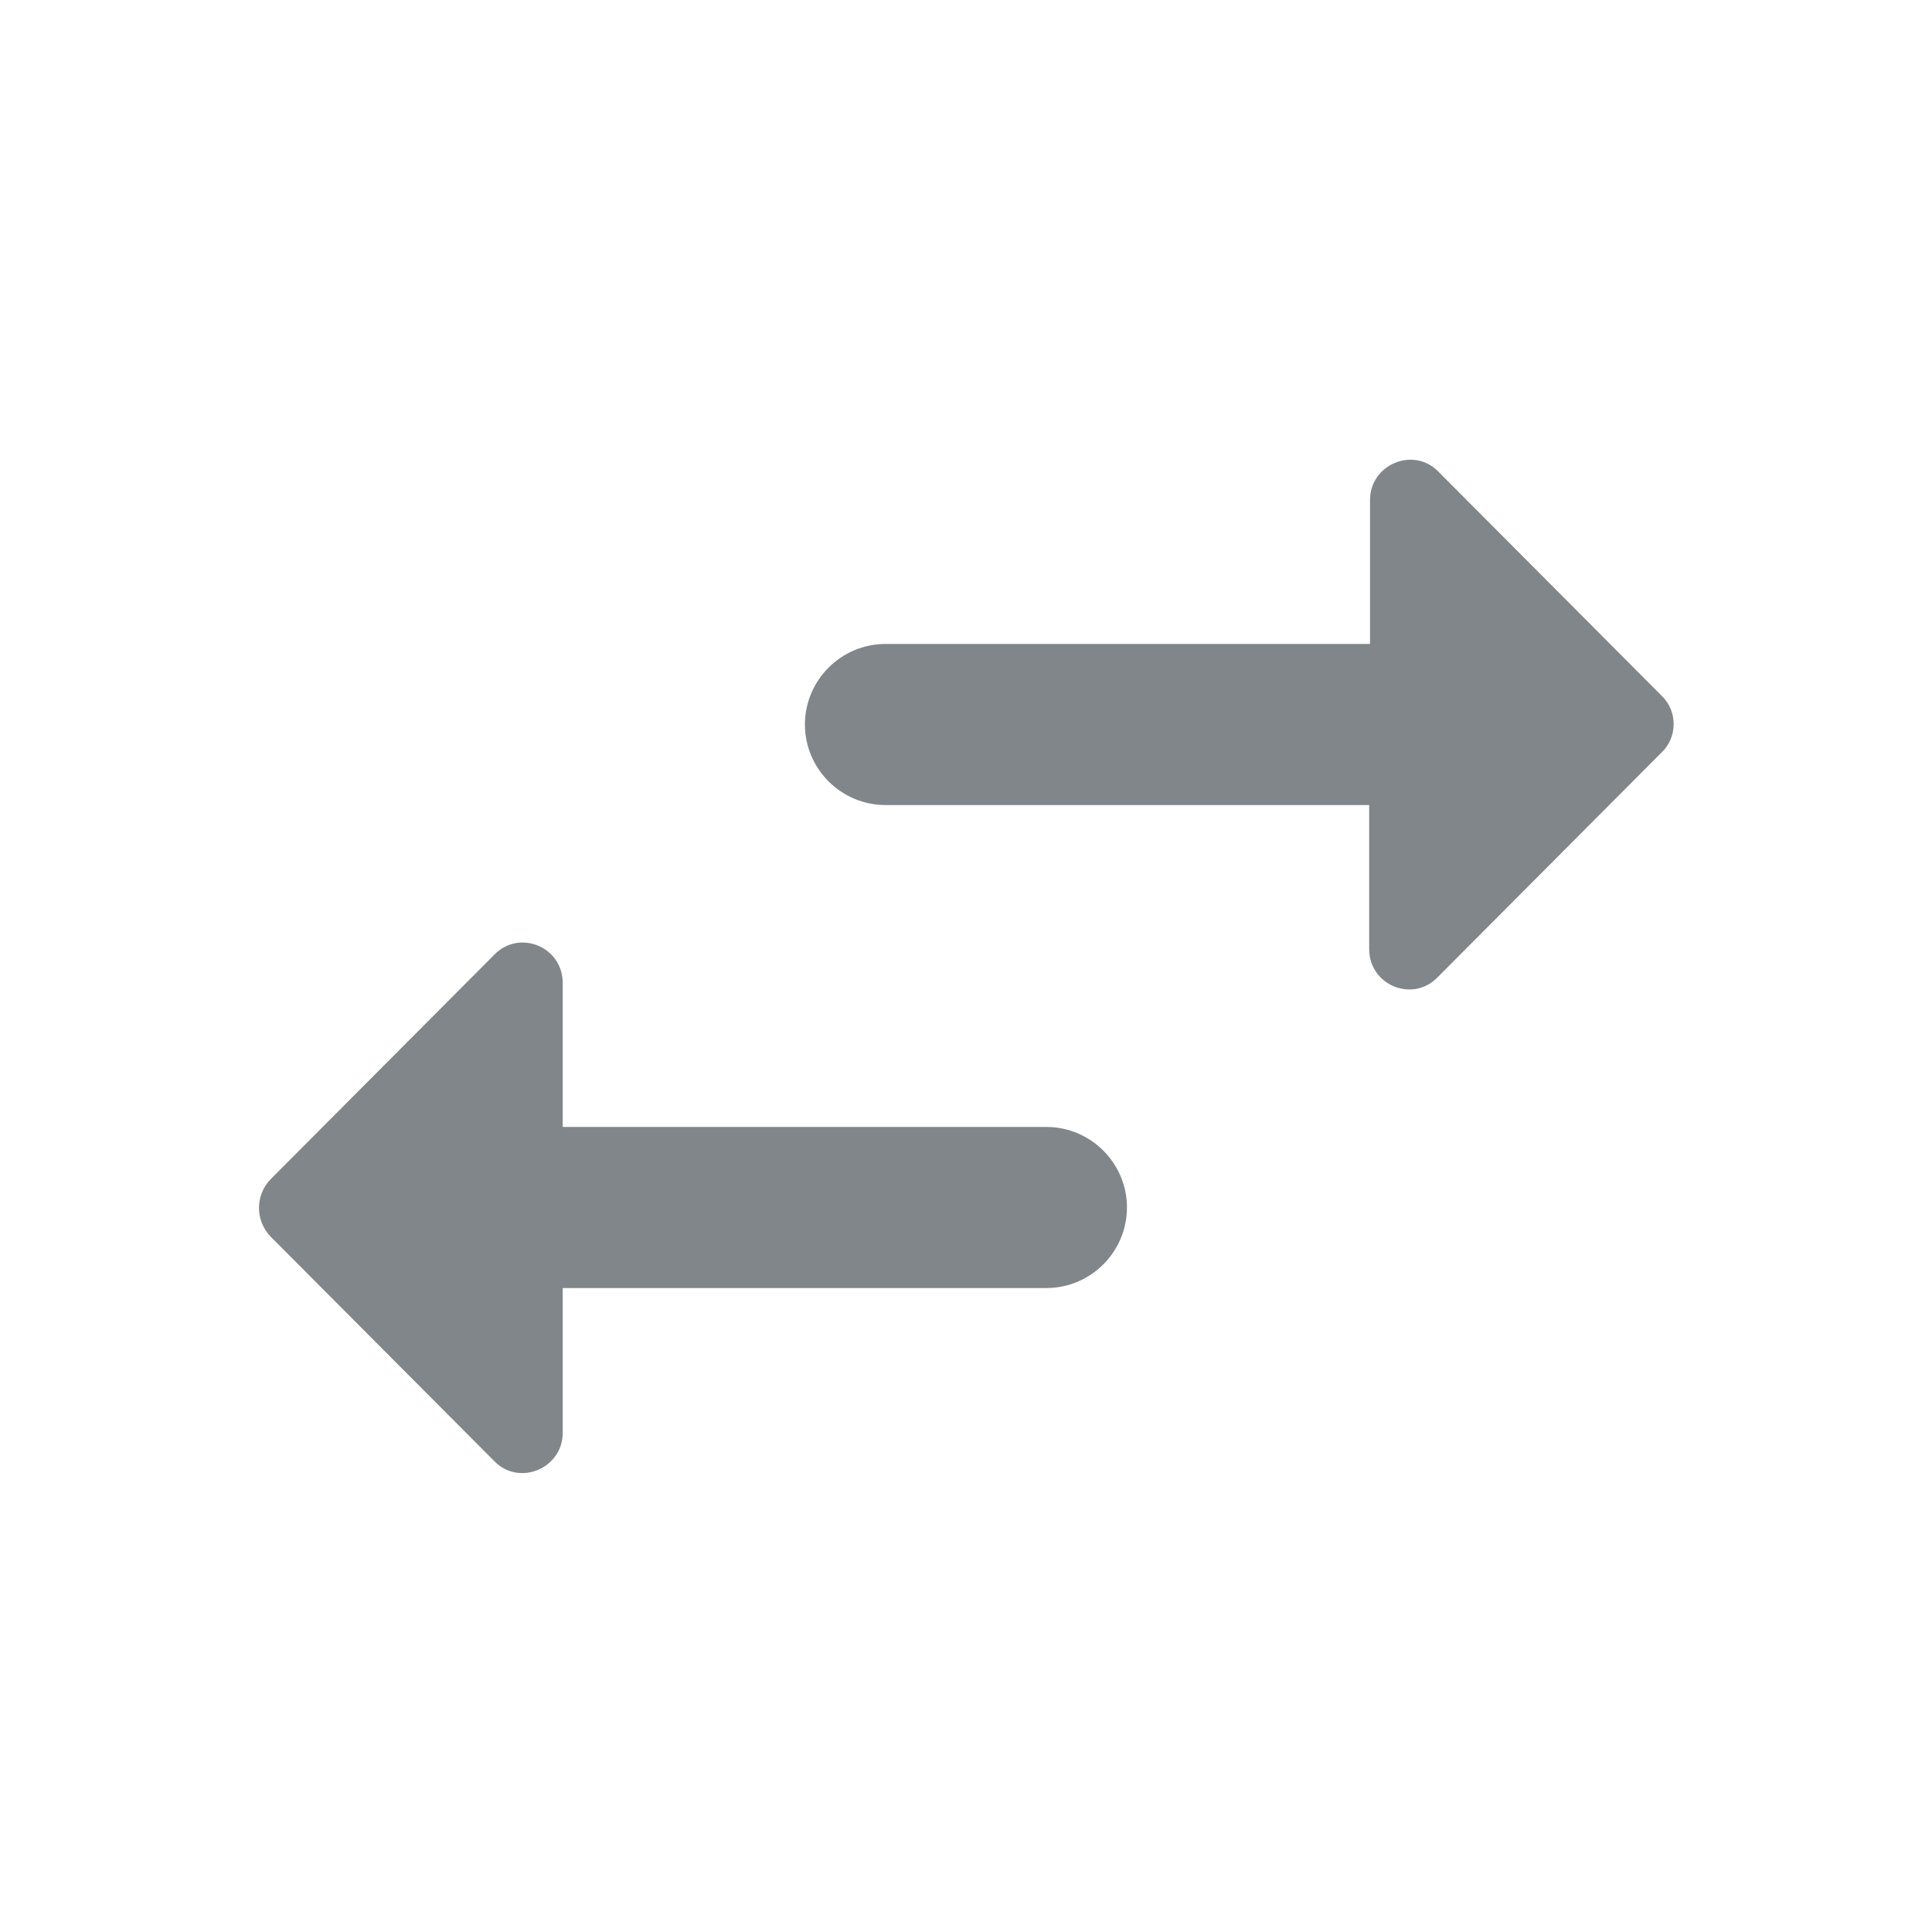 <svg width="16" height="16" viewBox="0 0 16 16" fill="none" xmlns="http://www.w3.org/2000/svg">
<g id="swap-horiz">
<path id="Vector" d="M4.093 7.907L2.24 9.767C2.113 9.9 2.113 10.107 2.24 10.24L4.093 12.1C4.3 12.313 4.66 12.16 4.66 11.867V10.667H8.666C9.033 10.667 9.333 10.367 9.333 10C9.333 9.633 9.033 9.333 8.666 9.333H4.66V8.14C4.66 7.84 4.3 7.693 4.093 7.907ZM13.766 5.767L11.913 3.907C11.706 3.693 11.346 3.847 11.346 4.14V5.333H7.333C6.966 5.333 6.666 5.633 6.666 6C6.666 6.367 6.966 6.667 7.333 6.667H11.339V7.86C11.339 8.16 11.7 8.307 11.906 8.093L13.759 6.233C13.893 6.107 13.893 5.893 13.766 5.767Z" fill="#808689"/>
</g>
</svg>
